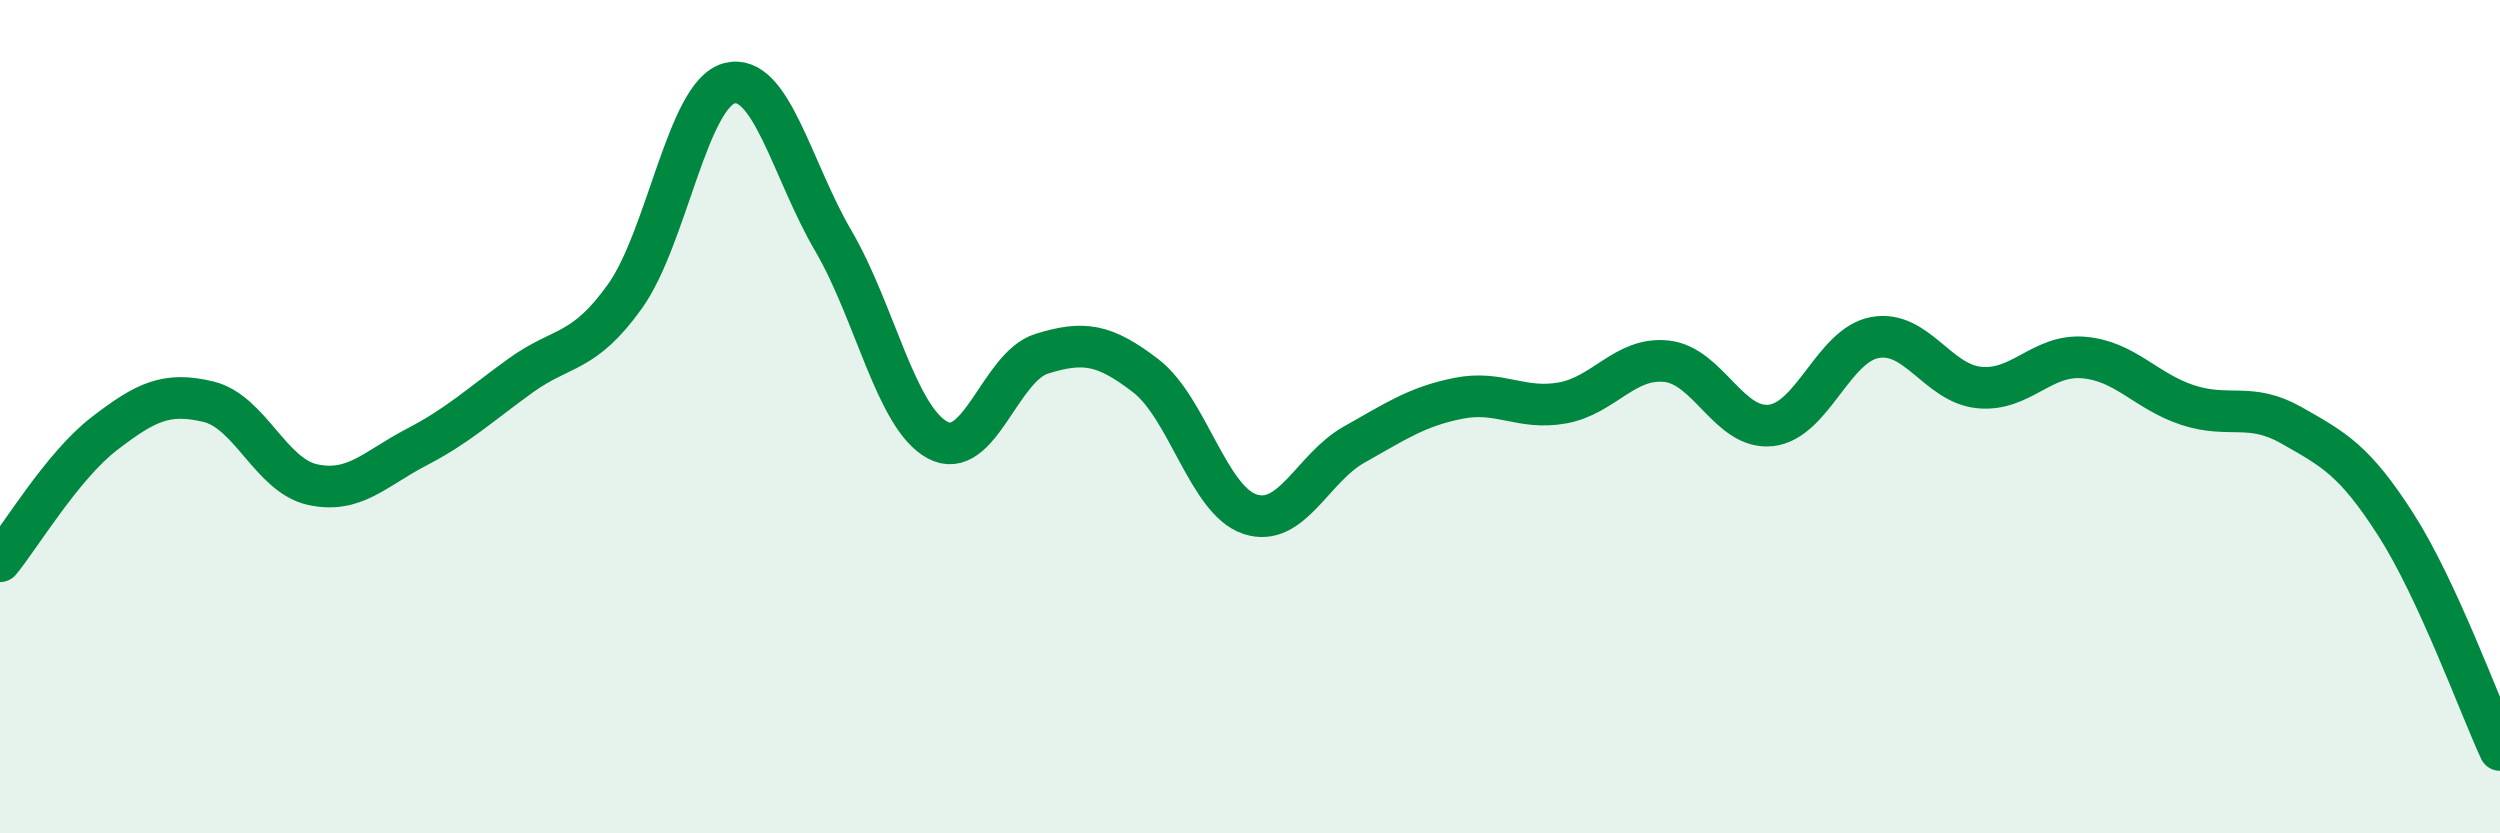
    <svg width="60" height="20" viewBox="0 0 60 20" xmlns="http://www.w3.org/2000/svg">
      <path
        d="M 0,13.47 C 0.5,12.86 1.5,11.18 2.5,10.41 C 3.5,9.64 4,9.4 5,9.64 C 6,9.88 6.5,11.41 7.5,11.63 C 8.5,11.85 9,11.25 10,10.73 C 11,10.21 11.5,9.73 12.5,9.01 C 13.5,8.29 14,8.51 15,7.11 C 16,5.71 16.5,2.27 17.5,2 C 18.5,1.73 19,4.07 20,5.78 C 21,7.49 21.5,10.02 22.5,10.56 C 23.5,11.1 24,8.8 25,8.49 C 26,8.18 26.5,8.25 27.5,9.02 C 28.5,9.79 29,12.01 30,12.34 C 31,12.67 31.5,11.23 32.5,10.67 C 33.5,10.11 34,9.76 35,9.56 C 36,9.36 36.5,9.85 37.5,9.67 C 38.5,9.49 39,8.56 40,8.67 C 41,8.78 41.5,10.32 42.5,10.21 C 43.5,10.1 44,8.28 45,8.1 C 46,7.92 46.5,9.2 47.5,9.3 C 48.5,9.4 49,8.5 50,8.58 C 51,8.66 51.5,9.39 52.5,9.72 C 53.5,10.05 54,9.64 55,10.21 C 56,10.78 56.5,11.03 57.5,12.59 C 58.5,14.15 59.5,16.92 60,18L60 20L0 20Z"
        fill="#008740"
        opacity="0.1"
        stroke-linecap="round"
        stroke-linejoin="round"
      />
      <path
        d="M 0,13.47 C 0.5,12.86 1.5,11.18 2.5,10.41 C 3.5,9.64 4,9.4 5,9.64 C 6,9.88 6.5,11.41 7.5,11.63 C 8.5,11.85 9,11.25 10,10.73 C 11,10.21 11.5,9.73 12.5,9.01 C 13.5,8.29 14,8.51 15,7.11 C 16,5.71 16.5,2.27 17.5,2 C 18.5,1.73 19,4.07 20,5.78 C 21,7.49 21.5,10.02 22.5,10.56 C 23.5,11.1 24,8.8 25,8.49 C 26,8.18 26.5,8.25 27.5,9.02 C 28.5,9.79 29,12.01 30,12.34 C 31,12.67 31.5,11.23 32.5,10.67 C 33.5,10.11 34,9.76 35,9.56 C 36,9.36 36.5,9.85 37.5,9.67 C 38.5,9.49 39,8.56 40,8.67 C 41,8.78 41.5,10.32 42.5,10.21 C 43.5,10.1 44,8.28 45,8.1 C 46,7.92 46.5,9.2 47.5,9.3 C 48.5,9.4 49,8.5 50,8.58 C 51,8.66 51.5,9.39 52.5,9.72 C 53.5,10.05 54,9.64 55,10.21 C 56,10.78 56.5,11.03 57.5,12.59 C 58.5,14.15 59.5,16.92 60,18"
        stroke="#008740"
        stroke-width="1"
        fill="none"
        stroke-linecap="round"
        stroke-linejoin="round"
      />
    </svg>
  